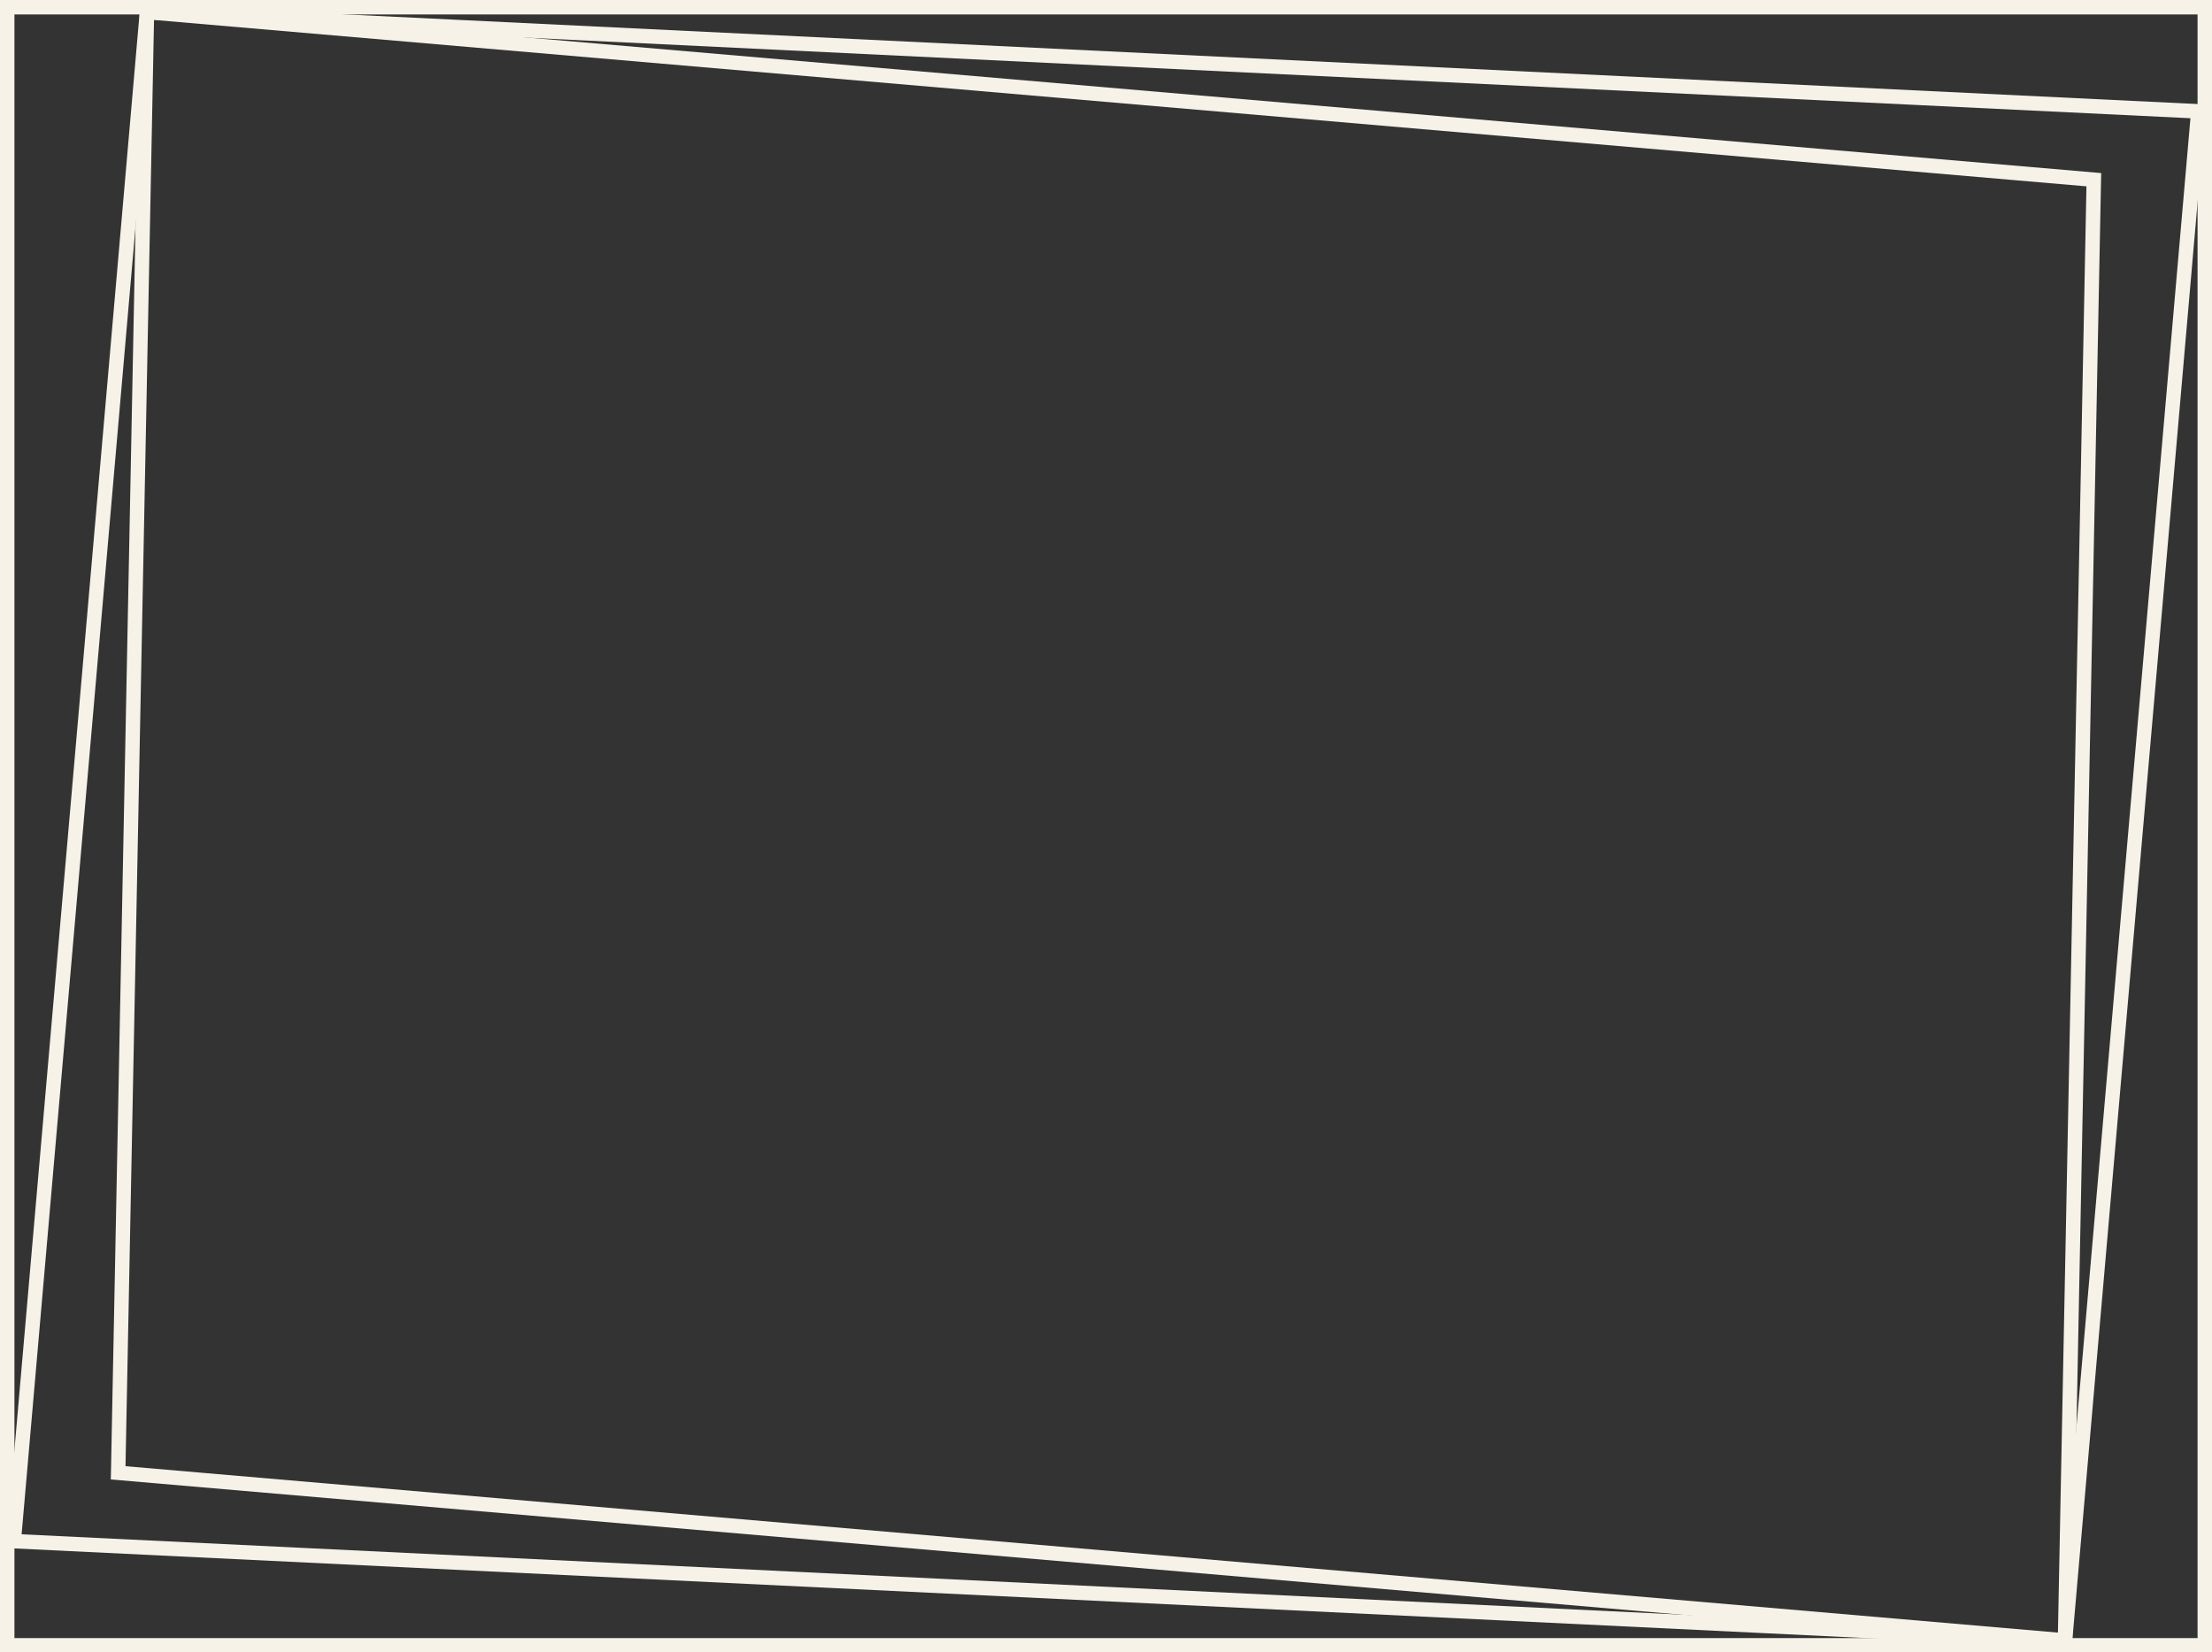 <?xml version="1.0" encoding="UTF-8" standalone="no"?><svg xmlns="http://www.w3.org/2000/svg" xmlns:xlink="http://www.w3.org/1999/xlink" fill="#f6f2e7" height="322.7" preserveAspectRatio="xMidYMid meet" version="1" viewBox="0.0 0.0 432.0 322.7" width="432" zoomAndPan="magnify"><rect x="0.0" y="0.0" width="432.0" height="322.7" fill="#333333" stroke="none"/><g><g id="change1_2"><path d="M432,322.72H0V0h432V322.72z M2.82,319.9h426.36V2.82H2.82V319.9z" fill="inherit"/></g><g id="change1_1"><path d="M404.59,321.84l-1.36-0.06L1.15,302.31L27.41,0.88l1.36,0.06l402.08,19.46L404.59,321.84z M4.22,299.63l397.8,19.26 l25.77-295.8L29.99,3.83L4.22,299.63z" fill="inherit"/></g><g id="change1_3"><path d="M404.68,321.9L21.64,288.92l0.03-1.32L27.32,0.82l383.04,32.98l-0.03,1.32L404.68,321.9z M24.51,286.33l377.4,32.5 l5.57-282.44L30.08,3.89L24.51,286.33z" fill="inherit"/></g></g></svg>